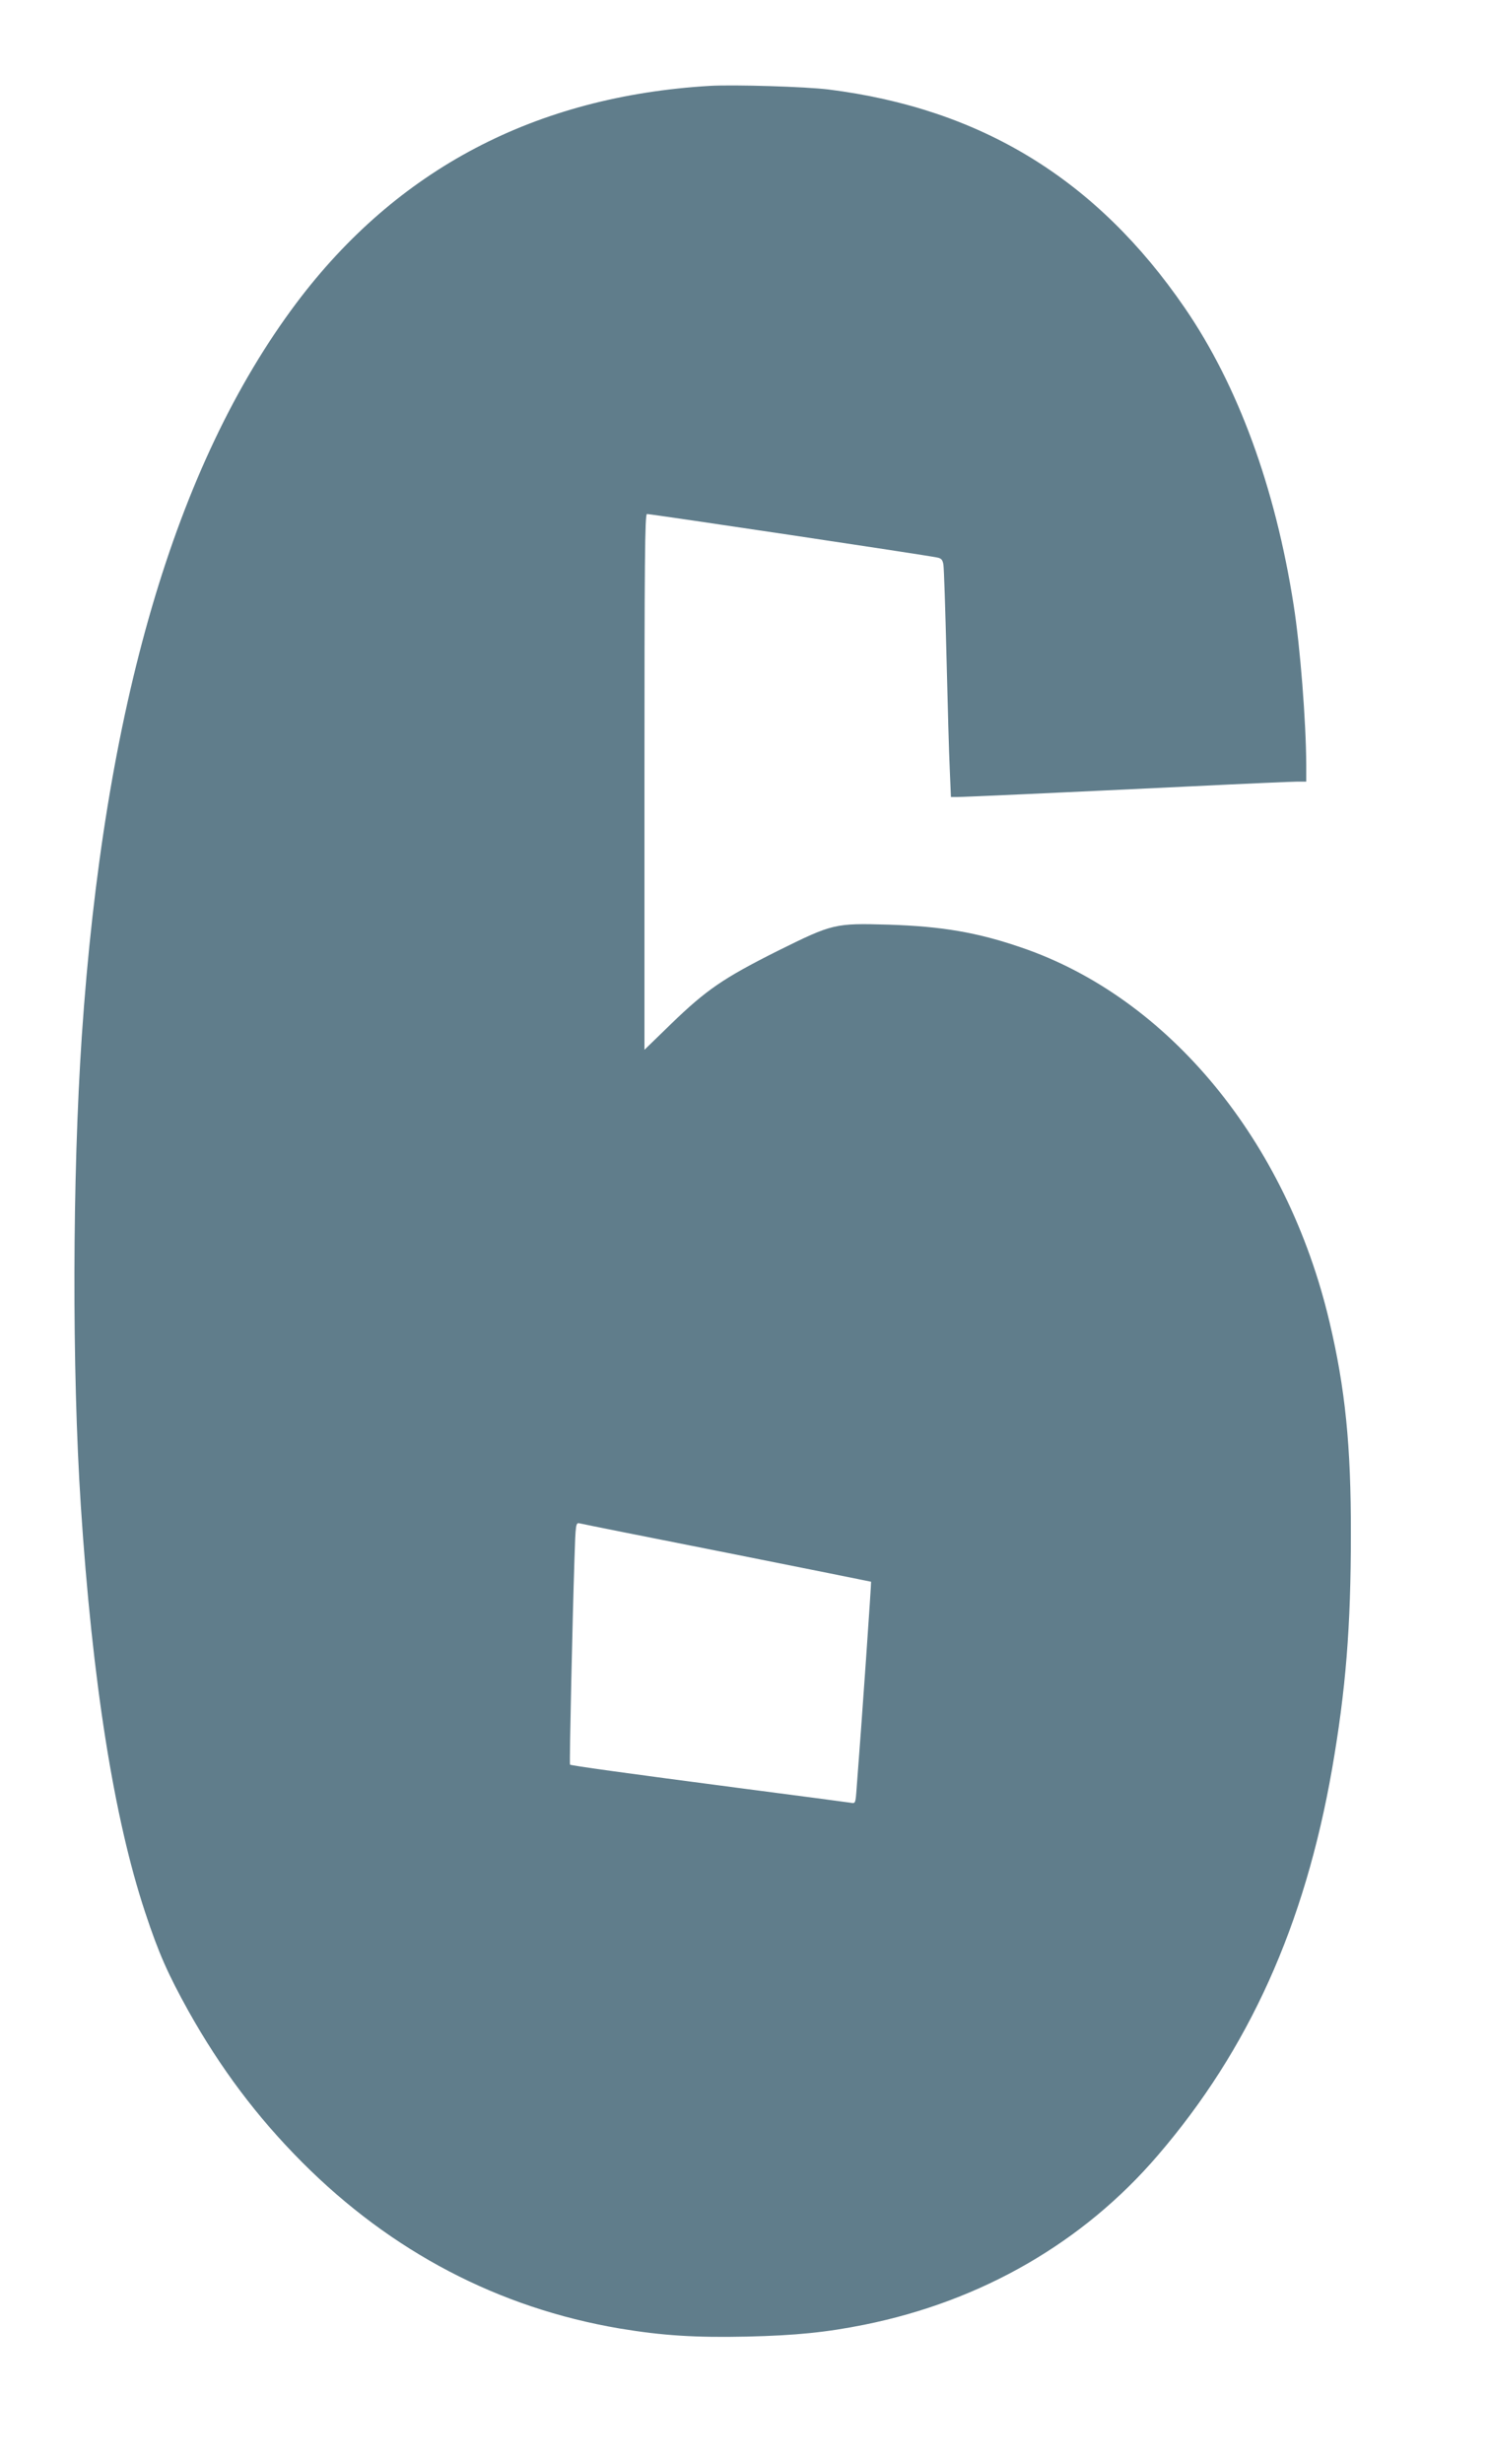 <?xml version="1.0" standalone="no"?>
<!DOCTYPE svg PUBLIC "-//W3C//DTD SVG 20010904//EN"
 "http://www.w3.org/TR/2001/REC-SVG-20010904/DTD/svg10.dtd">
<svg version="1.0" xmlns="http://www.w3.org/2000/svg"
 width="774pt" height="1280pt" viewBox="0 0 774 1280"
 preserveAspectRatio="xMidYMid meet">
<g transform="translate(0,1280) scale(0.1,-0.1)"
fill="#607d8b" stroke="none">
<path d="M3690 12354 c-907 -54 -1626 -432 -2150 -1129 -630 -840 -999 -2099
-1115 -3810 -49 -731 -51 -1727 -5 -2435 60 -916 172 -1624 335 -2115 70 -211
117 -317 224 -510 167 -298 356 -550 591 -786 465 -466 1021 -757 1651 -864
223 -37 394 -48 664 -42 253 6 411 22 610 62 608 123 1136 427 1524 880 472
549 763 1194 905 2005 72 414 98 740 98 1220 1 459 -29 758 -112 1107 -222
936 -835 1680 -1600 1941 -230 79 -413 110 -690 119 -282 8 -290 6 -579 -137
-283 -142 -370 -202 -553 -379 l-138 -134 0 1392 c0 1141 2 1391 13 1391 22 0
1456 -214 1509 -226 21 -4 28 -12 32 -37 3 -18 10 -232 16 -477 6 -245 13
-509 17 -587 l6 -143 31 0 c39 0 543 23 1208 55 284 14 538 25 563 25 l45 0 0
88 c-1 221 -31 612 -66 832 -95 608 -289 1138 -565 1540 -458 668 -1058 1035
-1851 1135 -121 15 -490 26 -618 19z m90 -7620 c410 -82 746 -149 748 -150 2
-1 -47 -713 -75 -1071 -6 -82 -6 -82 -32 -77 -14 2 -267 36 -561 74 -604 79
-893 119 -897 124 -4 3 13 758 23 1064 6 191 7 194 28 189 11 -3 356 -72 766
-153z"/>
</g>
</svg>
